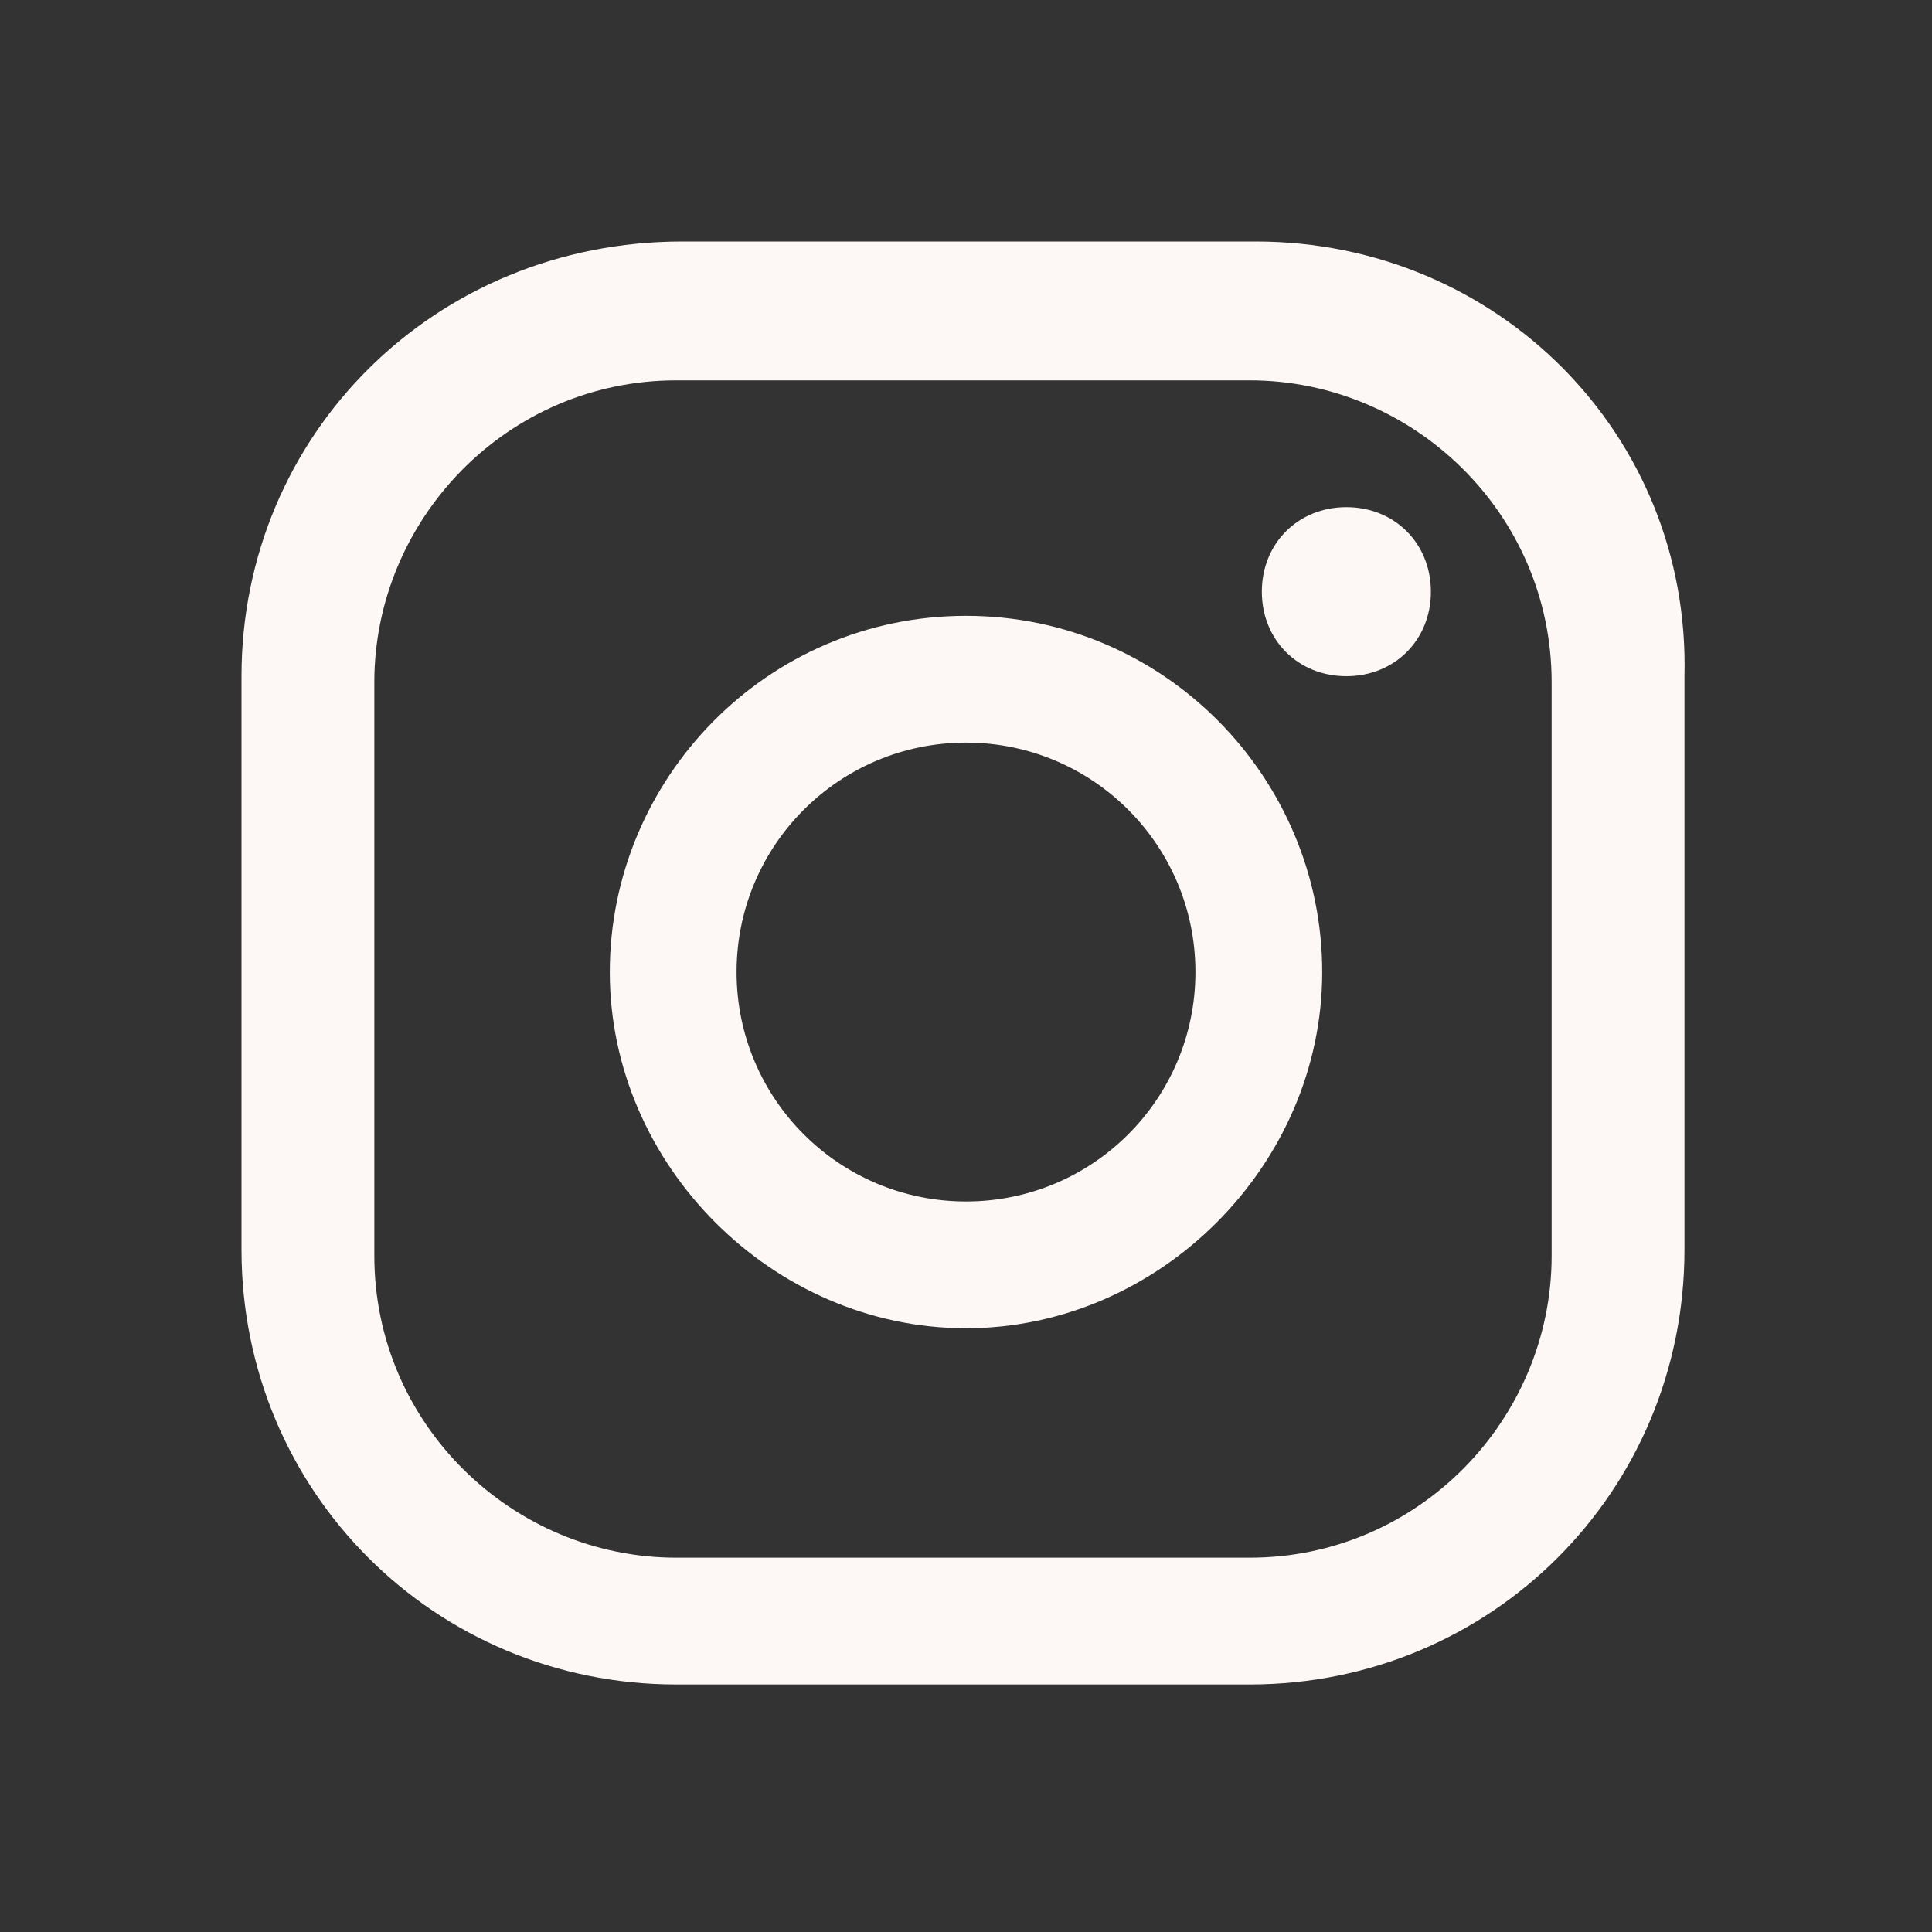 <svg width="120" height="120" viewBox="0 0 120 120" fill="none" xmlns="http://www.w3.org/2000/svg">
<rect x="0" y="0" width="120" height="120" fill="#333333" stroke="none"/>
<path d="M83.625 31.5C80.625 31.5 78.375 33.75 78.375 36.75C78.375 39.75 80.625 42 83.625 42C86.625 42 88.875 39.75 88.875 36.75C88.875 33.75 86.625 31.5 83.625 31.5Z" fill="#FDF7F6"/>
<path d="M60 38.25C47.625 38.25 37.875 48.375 37.875 60.375C37.875 72.375 48 82.5 60 82.5C72 82.5 82.125 72.375 82.125 60.375C82.125 48.375 72.375 38.25 60 38.25ZM60 74.625C52.125 74.625 45.75 68.25 45.75 60.375C45.75 52.5 52.125 46.125 60 46.125C67.875 46.125 74.25 52.5 74.25 60.375C74.25 68.25 67.875 74.625 60 74.625Z" fill="#FDF7F6"/>
<path d="M78 15H42.375C27 15 15 27 15 42V77.625C15 92.625 27 104.625 42 104.625H77.625C92.625 104.625 104.625 92.625 104.625 77.625V42C105 27 93 15 78 15ZM96.375 78C96.375 88.125 88.125 96.75 77.625 96.75H42C31.875 96.75 23.25 88.5 23.25 78V42.375C23.25 32.25 31.5 23.625 42 23.625H77.625C87.75 23.625 96.375 31.875 96.375 42.375V78Z" fill="#FDF7F6"/>
</svg>
